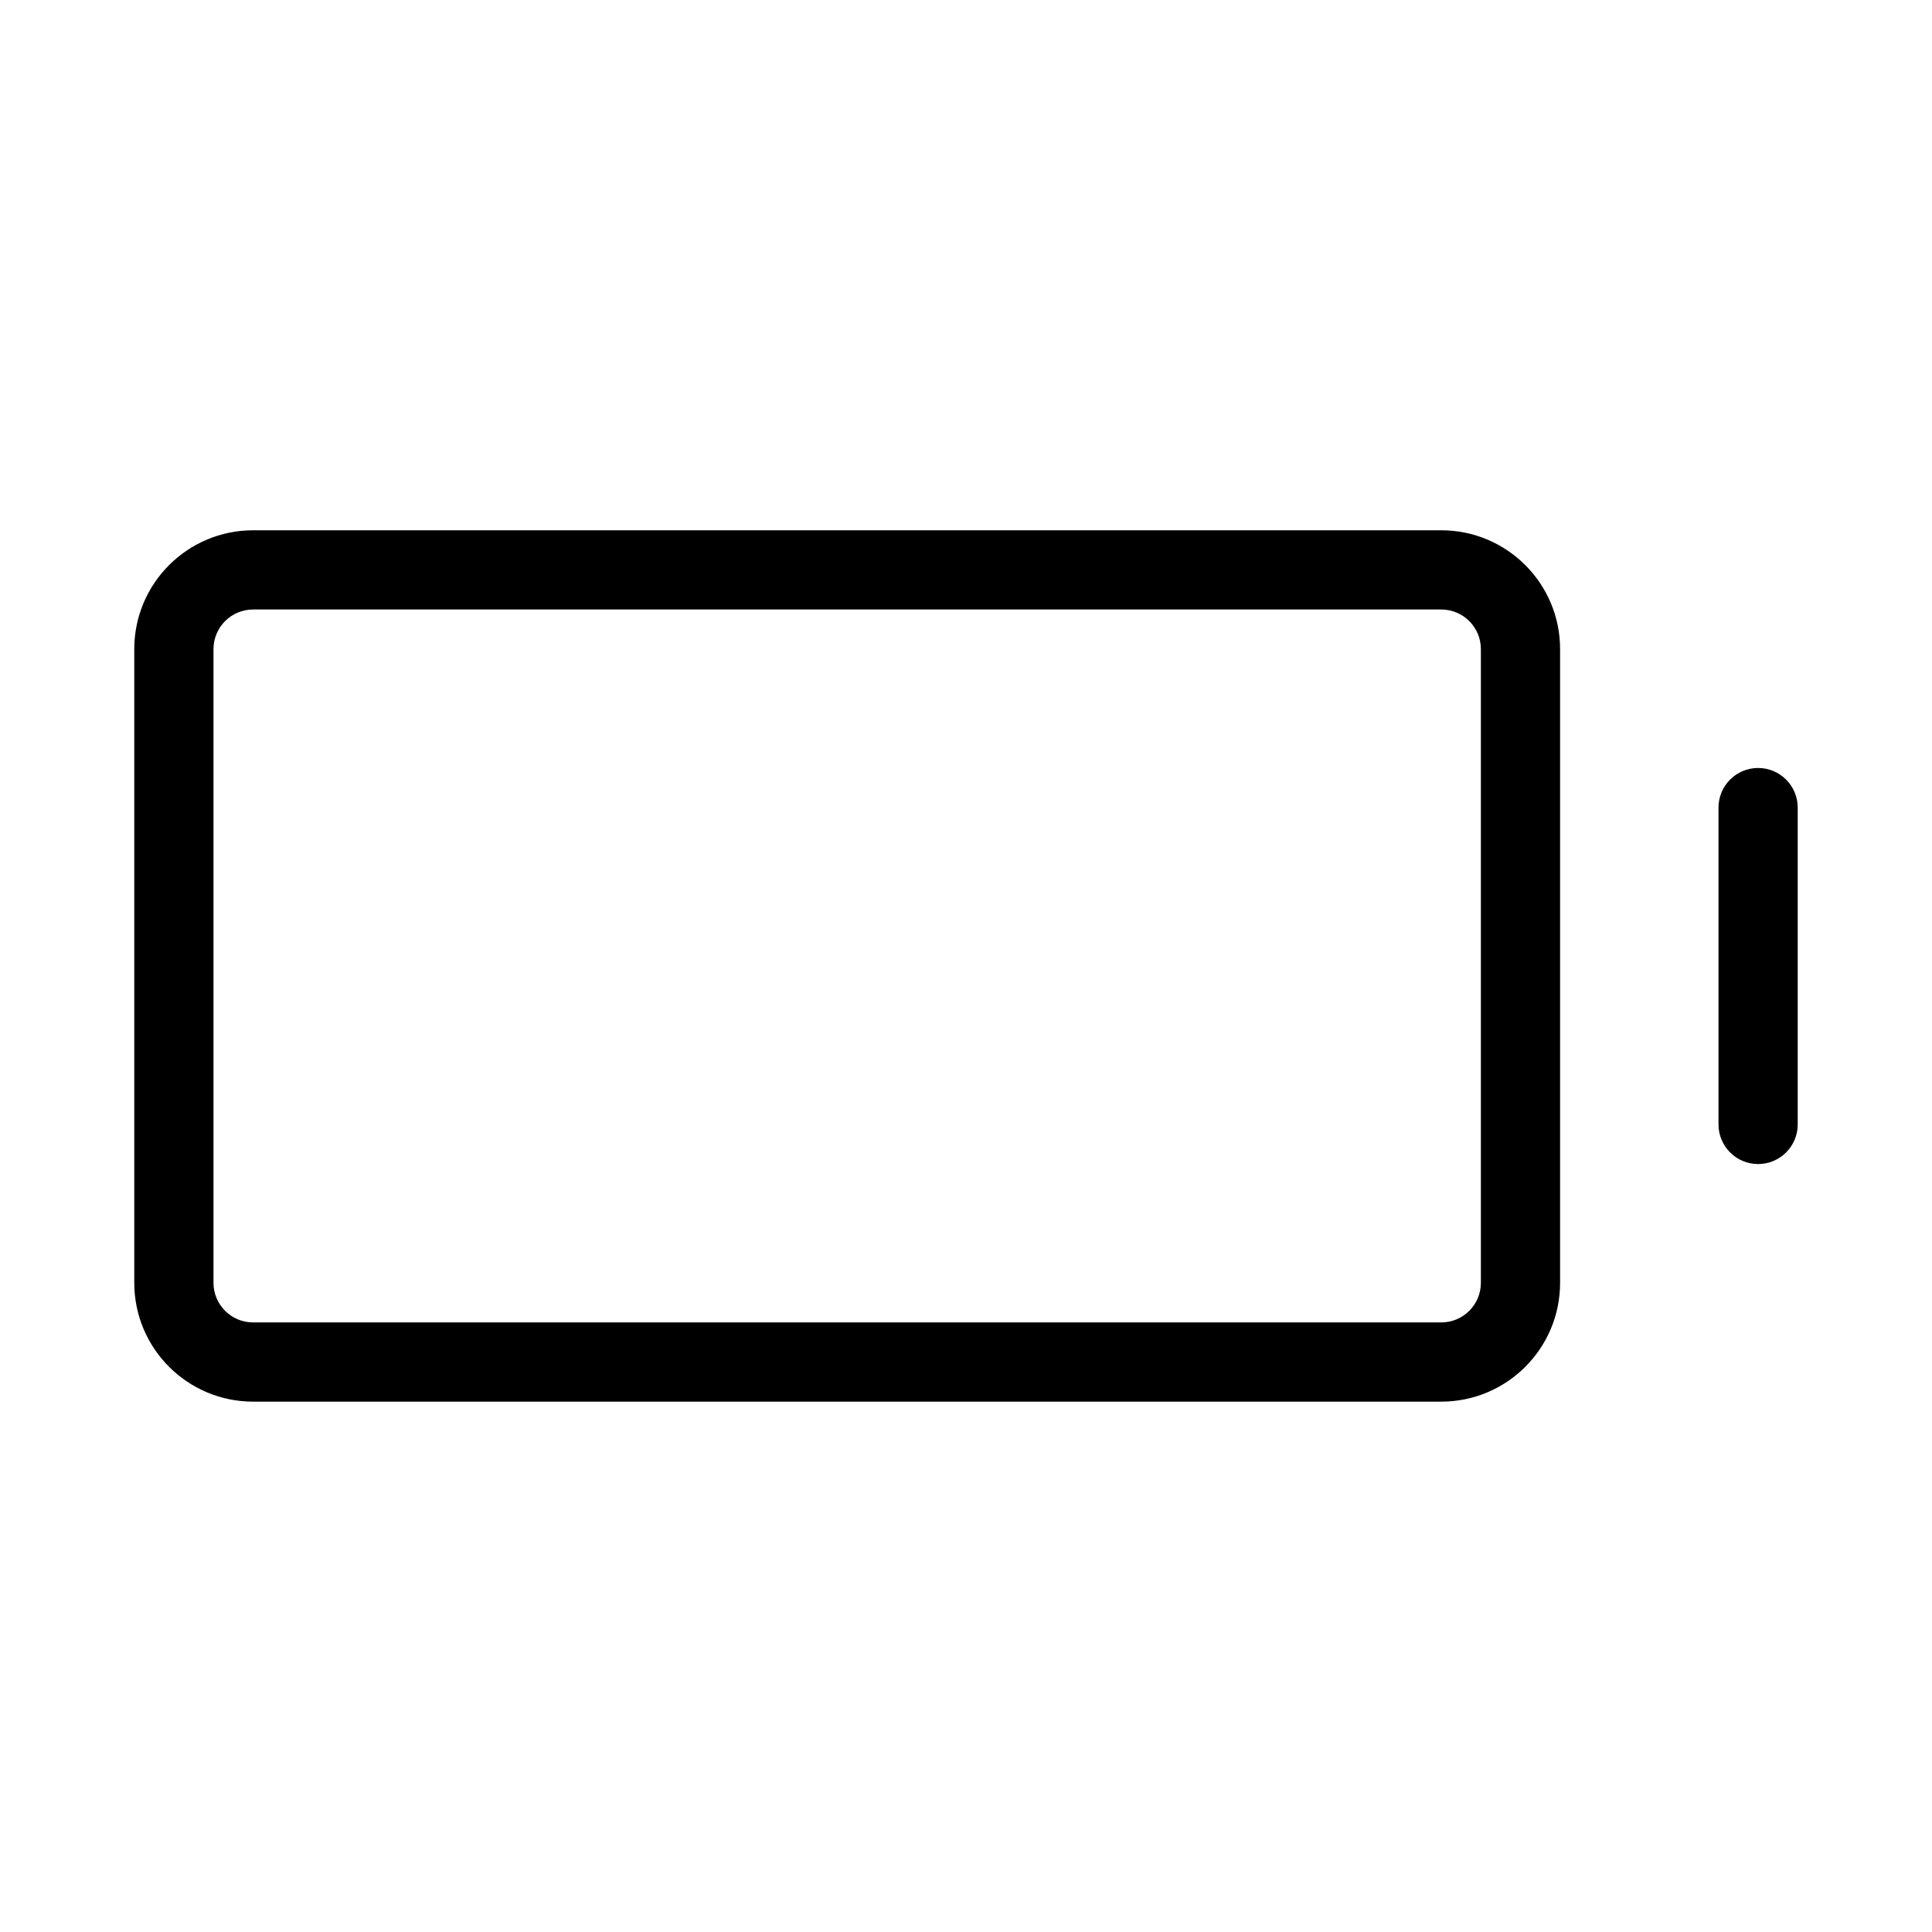 <?xml version="1.0" encoding="UTF-8"?>
<!-- Uploaded to: ICON Repo, www.iconrepo.com, Generator: ICON Repo Mixer Tools -->
<svg fill="#000000" width="800px" height="800px" version="1.1" viewBox="144 144 512 512" xmlns="http://www.w3.org/2000/svg">
 <g fill-rule="evenodd">
  <path d="m557.44 483.96v-167.94c0-17.383-14.105-31.488-31.488-31.488h-314.88c-17.383 0-31.488 14.105-31.488 31.488v167.94c0 17.383 14.105 31.488 31.488 31.488h314.88c17.383 0 31.488-14.105 31.488-31.488zm-20.992-167.94v167.94c0 5.793-4.703 10.496-10.496 10.496h-314.88c-5.793 0-10.496-4.703-10.496-10.496v-167.94c0-5.793 4.703-10.496 10.496-10.496h314.88c5.793 0 10.496 4.703 10.496 10.496z"/>
  <path d="m599.42 358.02v83.969c0 5.793 4.703 10.496 10.496 10.496s10.496-4.703 10.496-10.496v-83.969c0-5.793-4.703-10.496-10.496-10.496s-10.496 4.703-10.496 10.496z"/>
 </g>
</svg>